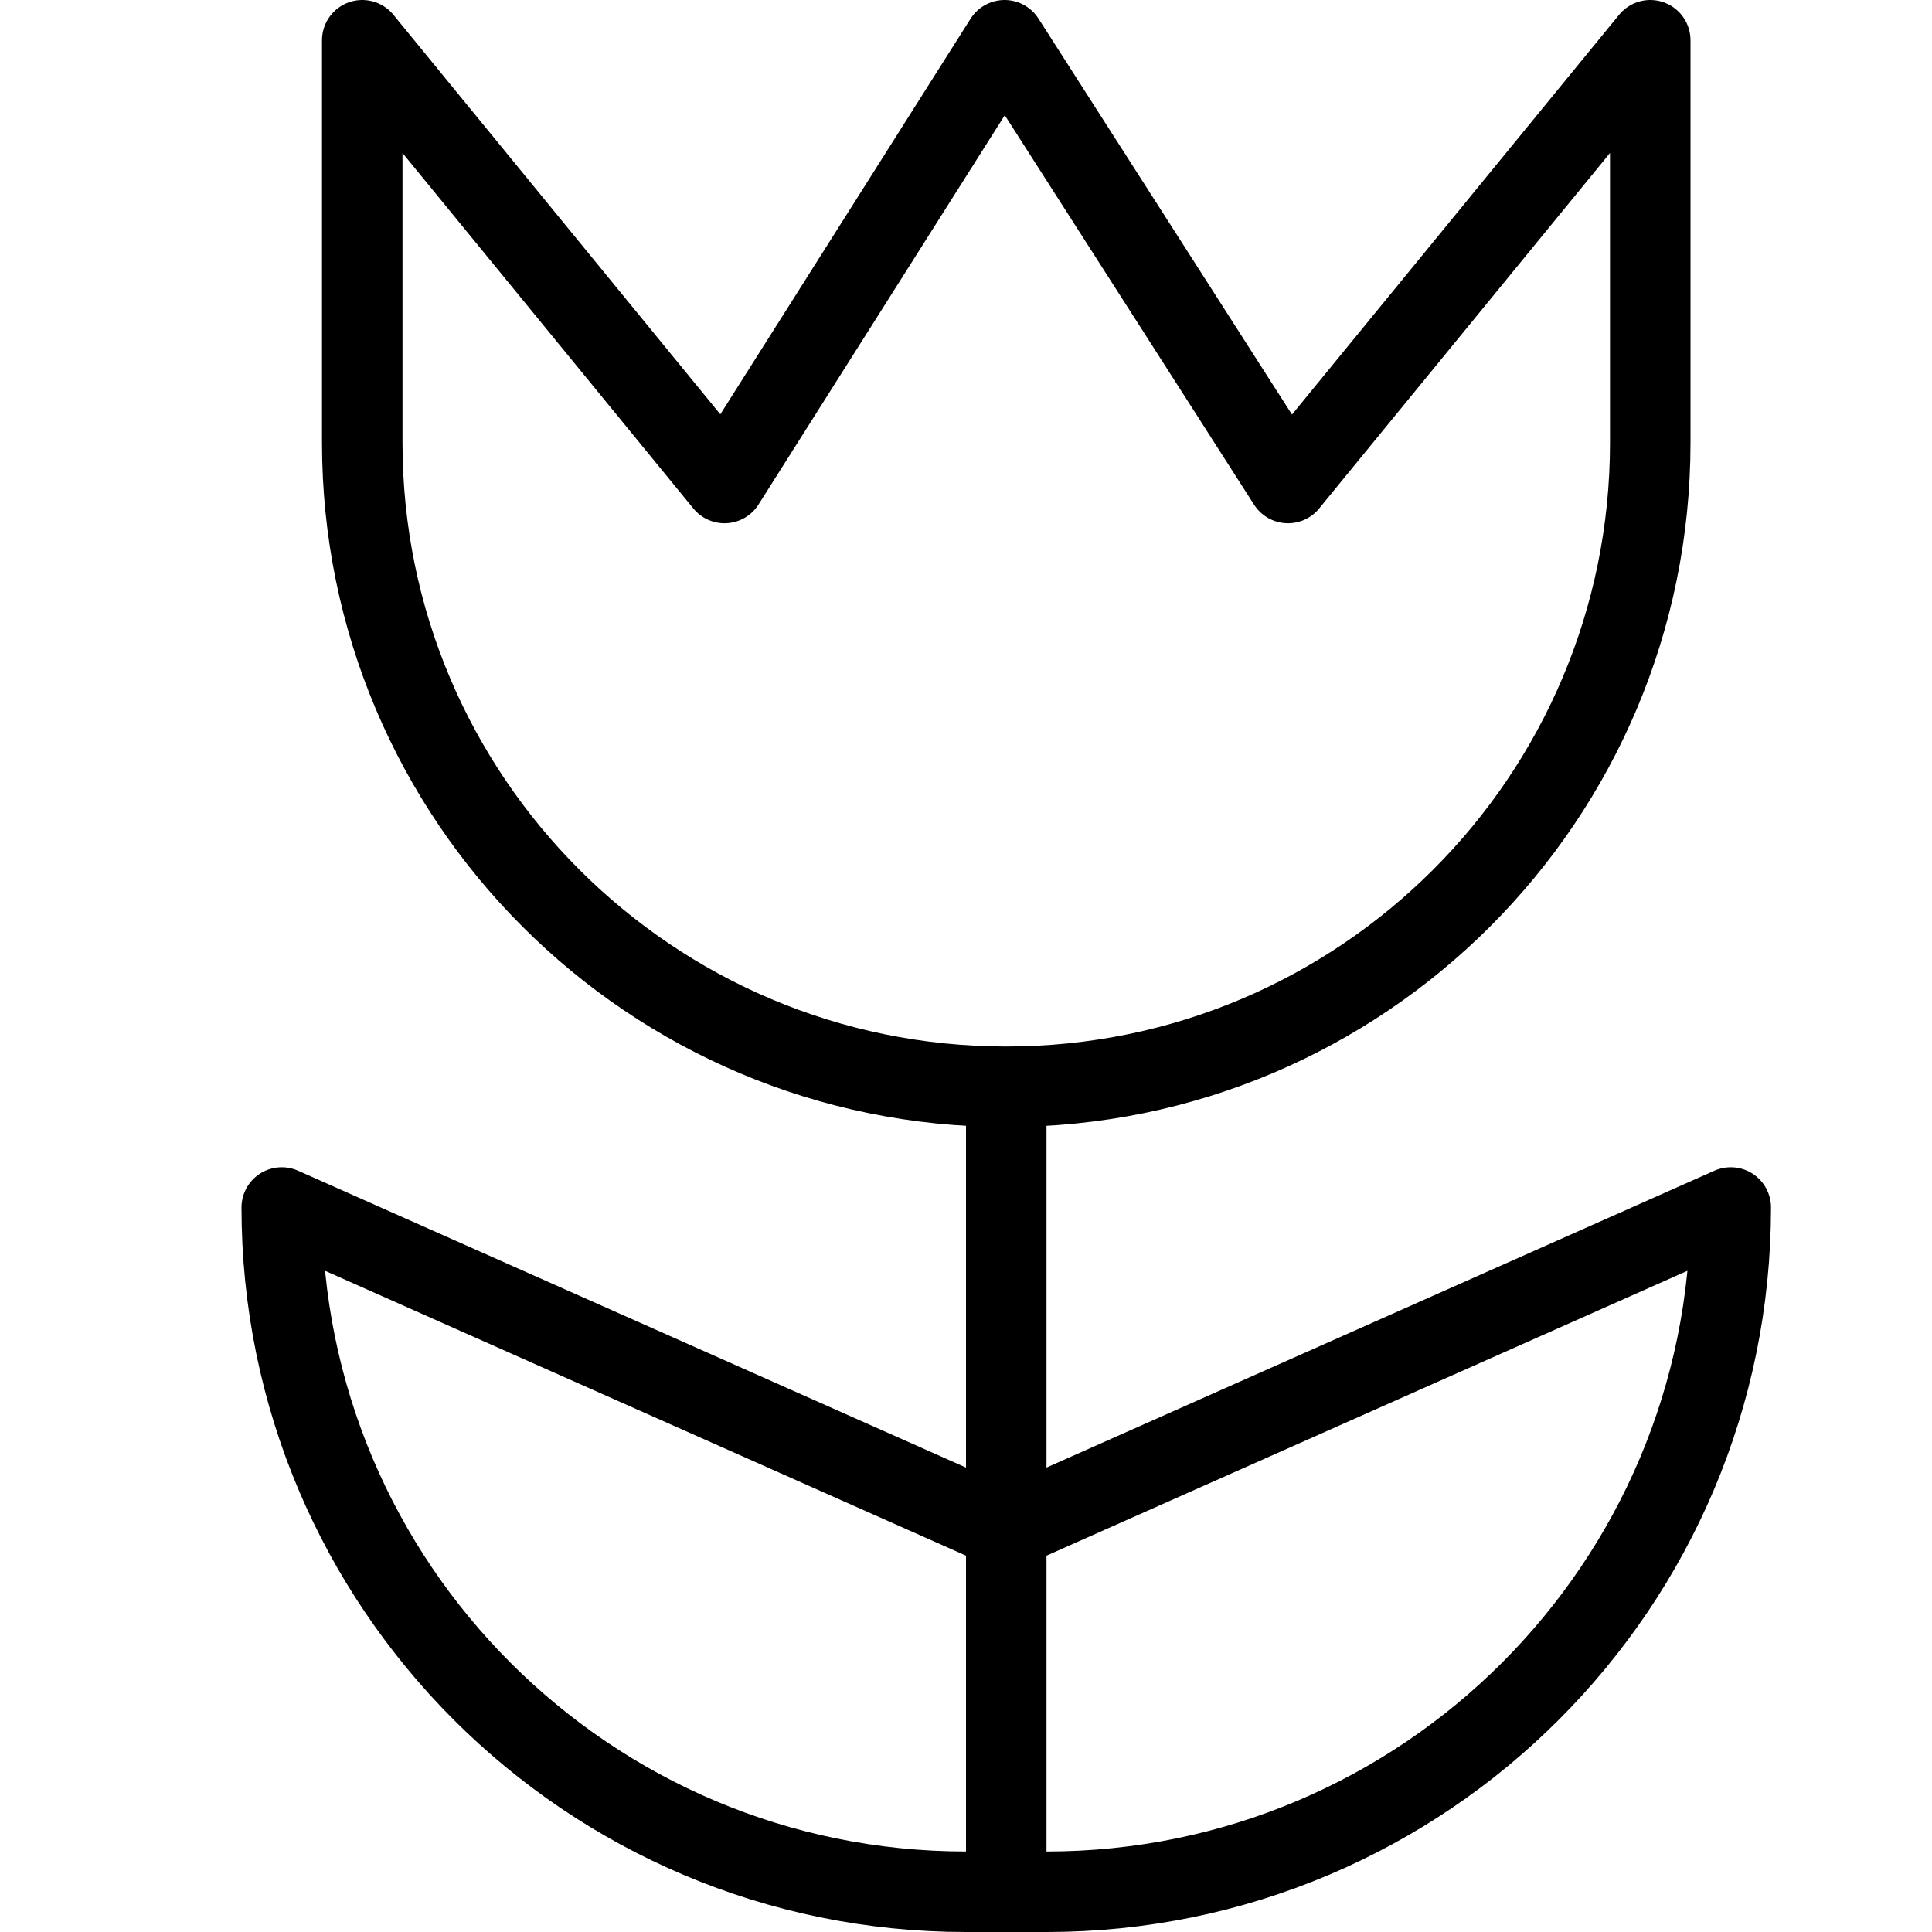 <?xml version="1.0" encoding="utf-8"?>
<!-- Generator: Adobe Illustrator 16.0.3, SVG Export Plug-In . SVG Version: 6.00 Build 0)  -->
<!DOCTYPE svg PUBLIC "-//W3C//DTD SVG 1.1//EN" "http://www.w3.org/Graphics/SVG/1.1/DTD/svg11.dtd">
<svg version="1.1" xmlns="http://www.w3.org/2000/svg" xmlns:xlink="http://www.w3.org/1999/xlink" x="0px" y="0px" width="24px"
	 height="24px" viewBox="0 0 24 24" enable-background="new 0 0 24 24" xml:space="preserve">
<g id="Outline_Icons">
	<g>
		<path fill="none" stroke="#000000" stroke-linejoin="round" stroke-miterlimit="10" d="M3.5,15c0,4.694,3.806,8.5,8.5,8.5h1
			c4.694,0,8.5-3.806,8.5-8.5l-9,4L3.5,15z"/>
		<line fill="none" stroke="#000000" stroke-linejoin="round" stroke-miterlimit="10" x1="12.5" y1="23.501" x2="12.5" y2="13.5"/>
		<path fill="none" stroke="#000000" stroke-linejoin="round" stroke-miterlimit="10" d="M4.5,0.5L9,6l3.479-5.5L16,6l4.5-5.5v5
			c0,4.418-3.582,8-8,8s-8-3.582-8-8V0.5z"/>
	</g>
</g>
<g id="Invisible_Shape">
	<rect fill="none" width="24" height="24"/>
</g>
</svg>
